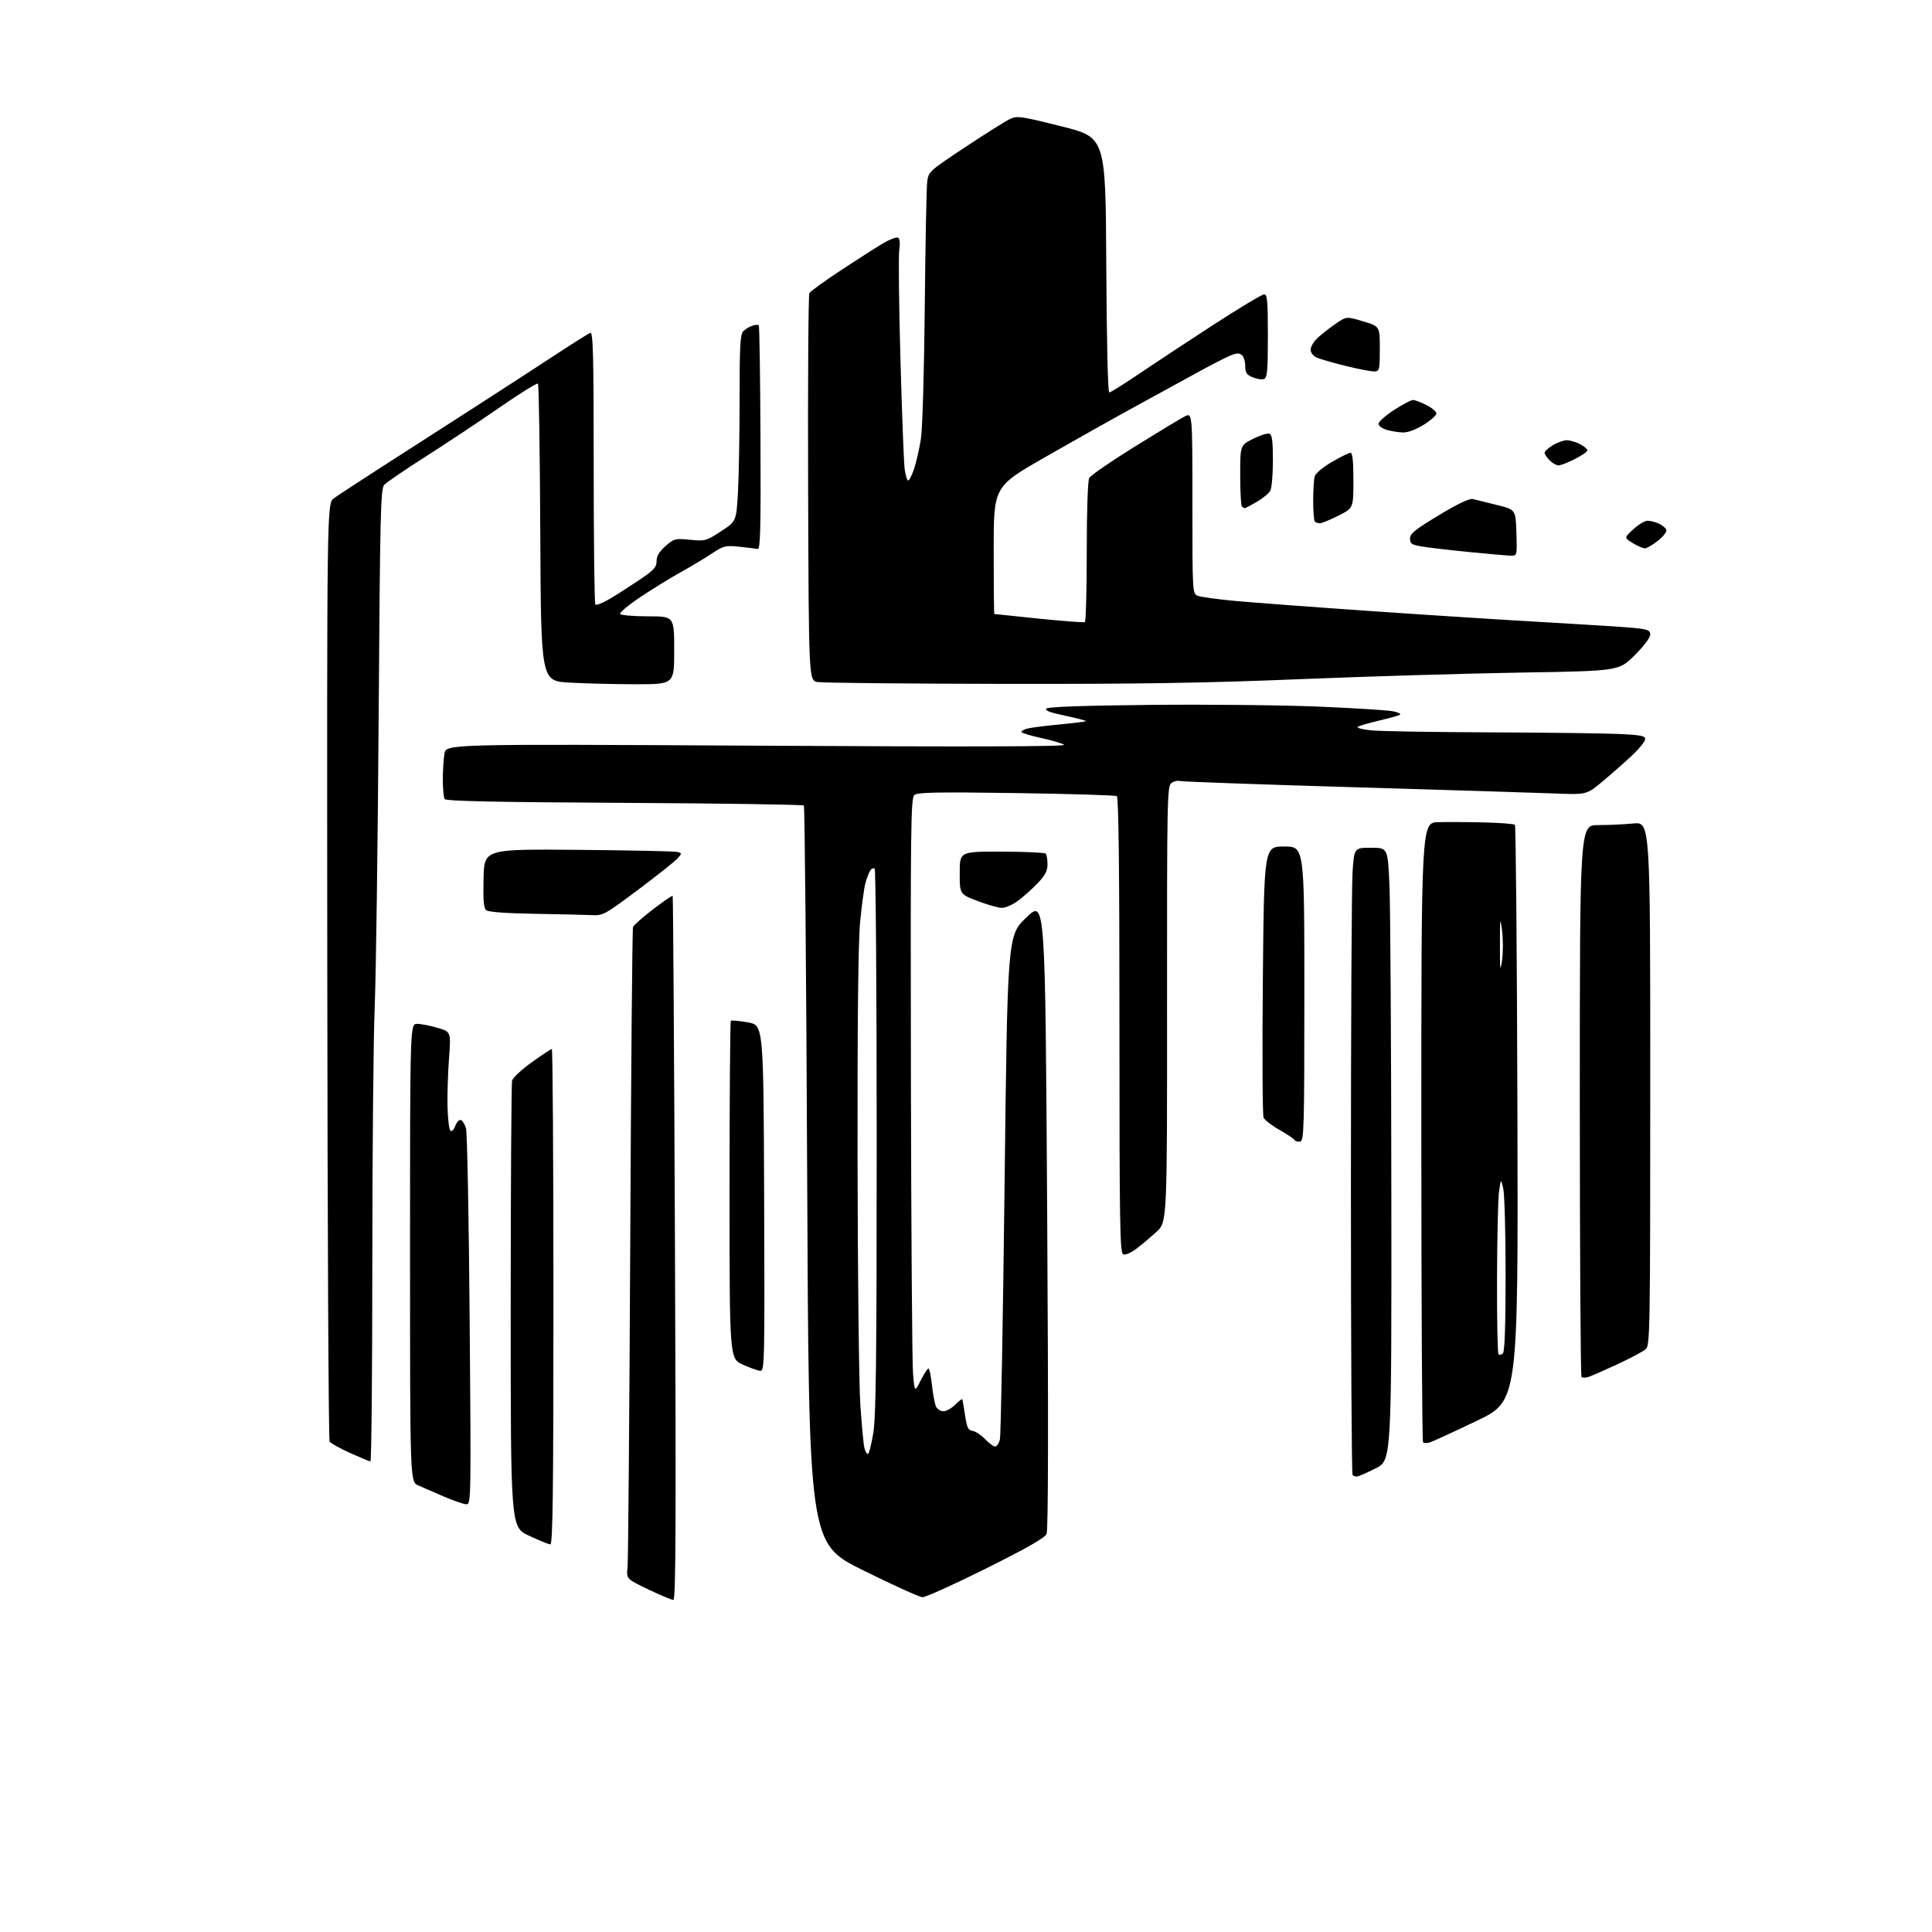 <?xml version="1.0" encoding="UTF-8" standalone="no"?>
<svg 
  version="1.1" 
  xmlns="http://www.w3.org/2000/svg" 
  xmlns:xlink="http://www.w3.org/1999/xlink" 
  xmlns:svg="http://www.w3.org/2000/svg"
  xmlns:rdf="http://www.w3.org/1999/02/22-rdf-syntax-ns#"
  xmlns:cc="http://creativecommons.org/ns#"
  xmlns:dc="http://purl.org/dc/elements/1.1/"
  viewBox="0 0 768 768"
  width="768"
  height="768"
>
<style>svg {background-color: white; }</style>"
<path stroke="none" fill="black" fill-rule="evenodd" d="M267.68,636.00C267.01,636.00 262.52,634.12 257.72,631.82C248.98,627.64 248.98,627.64 249.46,623.07C249.72,620.56 250.20,562.56 250.53,494.18C250.85,425.80 251.35,369.25 251.63,368.51C251.92,367.77 255.51,364.59 259.61,361.45C263.71,358.31 267.22,355.91 267.40,356.12C267.58,356.33 267.99,419.39 268.31,496.25C268.77,605.94 268.64,636.00 267.68,636.00zM366.69,634.92C365.49,634.87 354.82,630.03 343.00,624.17C321.50,613.50 321.50,613.50 320.86,467.19C320.51,386.72 319.91,320.58 319.54,320.21C319.17,319.84 287.06,319.36 248.18,319.15C196.84,318.88 177.30,318.46 176.77,317.64C176.36,317.01 176.03,313.57 176.03,310.00C176.02,306.43 176.31,301.75 176.66,299.62C177.30,295.74 177.30,295.74 300.90,296.42C386.57,296.90 424.04,296.79 423.00,296.07C422.18,295.49 418.01,294.27 413.75,293.34C409.49,292.42 406.00,291.33 406.00,290.94C406.00,290.54 407.14,289.93 408.53,289.58C409.92,289.23 415.62,288.51 421.19,287.98C426.76,287.45 431.47,286.86 431.67,286.67C431.86,286.47 428.16,285.51 423.45,284.52C417.42,283.25 415.19,282.41 415.94,281.66C416.63,280.97 430.95,280.47 457.75,280.20C480.16,279.98 510.20,280.29 524.50,280.90C538.80,281.50 552.07,282.35 553.99,282.79C555.92,283.22 557.04,283.84 556.49,284.15C555.95,284.47 552.12,285.52 548.00,286.49C543.88,287.46 540.14,288.58 539.69,288.98C539.25,289.38 541.73,290.00 545.19,290.34C548.66,290.69 569.73,291.04 592.00,291.12C614.27,291.21 637.34,291.49 643.25,291.75C652.17,292.15 654.00,292.50 654.00,293.80C654.00,294.67 651.64,297.60 648.75,300.31C645.86,303.02 640.62,307.64 637.10,310.58C630.71,315.92 630.71,315.92 618.10,315.42C611.17,315.15 575.12,314.03 538.00,312.93C500.88,311.84 469.80,310.73 468.95,310.46C468.09,310.20 466.60,310.57 465.64,311.28C463.98,312.49 463.88,317.64 463.92,399.17C463.96,485.78 463.96,485.78 459.73,489.66C457.40,491.80 453.82,494.82 451.76,496.38C449.67,497.97 447.35,498.97 446.51,498.64C445.18,498.13 445.00,487.36 445.00,407.59C445.00,345.76 444.67,316.91 443.95,316.47C443.38,316.12 425.40,315.57 403.99,315.26C372.65,314.80 364.77,314.95 363.49,316.01C362.06,317.19 361.93,328.06 362.10,427.91C362.21,488.73 362.59,541.88 362.94,546.00C363.58,553.50 363.58,553.50 365.99,548.75C367.31,546.14 368.71,544.00 369.08,544.00C369.46,544.00 370.09,547.04 370.49,550.75C370.88,554.46 371.63,558.29 372.14,559.25C372.65,560.21 373.97,561.00 375.08,561.00C376.19,561.00 378.24,559.85 379.65,558.44C381.06,557.03 382.33,556.02 382.48,556.19C382.62,556.36 383.14,559.20 383.62,562.50C384.35,567.50 384.85,568.55 386.61,568.80C387.77,568.97 390.00,570.43 391.55,572.05C393.10,573.67 394.91,575.00 395.57,575.00C396.23,575.00 397.08,573.76 397.47,572.25C397.86,570.74 398.70,525.04 399.34,470.70C400.50,371.90 400.50,371.90 408.00,364.70C415.50,357.50 415.50,357.50 416.27,482.50C416.78,564.93 416.70,608.26 416.04,609.75C415.34,611.34 408.33,615.34 391.97,623.50C379.27,629.82 367.90,634.96 366.69,634.92zM218.75,613.92C218.06,613.87 214.24,612.31 210.25,610.45C203.00,607.06 203.00,607.06 203.01,519.28C203.02,471.00 203.27,430.60 203.57,429.50C203.87,428.40 207.40,425.14 211.42,422.25C215.44,419.36 219.01,417.00 219.36,417.00C219.71,417.00 220.00,461.32 220.00,515.50C220.00,593.68 219.74,613.98 218.75,613.92zM185.40,597.97C184.35,597.95 180.35,596.58 176.50,594.93C172.65,593.27 168.04,591.26 166.25,590.47C163.00,589.03 163.00,589.03 163.00,498.02C163.00,407.00 163.00,407.00 165.82,407.00C167.37,407.00 171.03,407.71 173.96,408.58C179.28,410.16 179.28,410.16 178.48,420.83C178.05,426.70 177.78,435.32 177.90,440.00C178.01,444.68 178.51,448.91 179.01,449.41C179.56,449.96 180.34,449.23 180.97,447.58C181.54,446.07 182.55,445.02 183.20,445.23C183.86,445.45 184.78,446.95 185.25,448.57C185.72,450.18 186.38,484.46 186.70,524.75C187.28,596.23 187.25,598.00 185.40,597.97zM539.42,586.95C538.82,586.98 538.03,586.70 537.67,586.33C537.30,585.97 537.00,534.10 537.01,471.08C537.01,408.06 537.30,352.11 537.66,346.75C538.30,337.00 538.30,337.00 545.00,337.00C551.69,337.00 551.69,337.00 552.34,352.25C552.70,360.64 553.03,415.42 553.08,474.00C553.18,580.50 553.18,580.50 546.84,583.70C543.35,585.46 540.01,586.92 539.42,586.95zM147.25,580.94C146.84,580.91 143.19,579.39 139.14,577.57C135.09,575.74 131.43,573.70 131.02,573.03C130.60,572.36 130.19,488.17 130.10,385.95C129.95,200.10 129.95,200.10 132.72,198.08C134.25,196.97 142.47,191.57 151.00,186.09C159.53,180.61 175.47,170.36 186.43,163.32C197.39,156.27 212.43,146.52 219.85,141.66C227.26,136.79 233.93,132.58 234.66,132.30C235.77,131.87 236.00,141.13 236.00,185.73C236.00,215.39 236.30,239.97 236.66,240.33C237.03,240.70 239.39,239.80 241.91,238.33C244.44,236.87 249.76,233.48 253.75,230.81C259.93,226.66 261.00,225.52 261.00,223.07C261.00,221.04 262.04,219.30 264.56,217.08C267.95,214.10 268.41,213.98 274.31,214.57C280.28,215.16 280.71,215.04 286.59,211.22C292.68,207.25 292.68,207.25 293.34,195.88C293.70,189.62 293.99,172.94 294.00,158.82C294.00,137.29 294.24,132.90 295.51,131.64C296.33,130.81 297.94,129.84 299.08,129.47C300.22,129.11 301.37,129.03 301.63,129.30C301.89,129.56 302.20,149.74 302.30,174.14C302.46,210.38 302.26,218.45 301.18,218.23C300.46,218.08 297.20,217.68 293.93,217.34C288.35,216.75 287.69,216.92 282.75,220.18C279.86,222.09 274.35,225.39 270.50,227.51C266.65,229.64 259.55,234.01 254.72,237.23C249.89,240.46 246.20,243.52 246.53,244.05C246.85,244.57 251.82,245.00 257.56,245.00C268.00,245.00 268.00,245.00 268.00,258.50C268.00,272.00 268.00,272.00 252.75,272.00C244.36,271.99 232.45,271.70 226.27,271.34C215.05,270.70 215.05,270.70 214.77,211.93C214.62,179.61 214.21,152.87 213.85,152.51C213.49,152.15 206.74,156.33 198.85,161.80C190.96,167.27 177.72,176.07 169.43,181.35C161.14,186.63 153.64,191.75 152.75,192.72C151.30,194.32 151.08,203.85 150.51,286.00C150.17,336.33 149.46,387.84 148.94,400.49C148.43,413.13 148.00,458.92 148.00,502.24C148.00,545.56 147.66,580.97 147.25,580.94zM344.99,578.00C345.41,578.00 346.37,574.29 347.13,569.75C348.23,563.12 348.50,540.41 348.50,453.83C348.50,394.62 348.14,345.81 347.70,345.36C347.25,344.92 346.47,345.22 345.95,346.03C345.43,346.84 344.56,349.08 344.02,351.02C343.49,352.95 342.54,359.92 341.91,366.52C341.15,374.49 340.81,406.12 340.89,461.00C340.95,506.38 341.45,550.15 341.99,558.29C342.54,566.42 343.26,574.18 343.60,575.54C343.94,576.89 344.56,578.00 344.99,578.00zM568.43,573.37C567.29,573.73 566.05,573.72 565.68,573.34C565.30,572.97 565.00,517.39 565.00,449.83C565.00,327.00 565.00,327.00 571.75,326.82C575.46,326.73 583.67,326.77 590.00,326.93C596.33,327.08 601.81,327.50 602.20,327.86C602.58,328.21 603.03,379.90 603.20,442.72C603.50,556.93 603.50,556.93 587.00,564.82C577.92,569.16 569.57,573.01 568.43,573.37zM631.41,547.37C630.28,547.73 629.05,547.72 628.68,547.34C628.30,546.97 628.00,497.47 628.00,437.33C628.00,328.00 628.00,328.00 635.25,327.99C639.24,327.99 645.54,327.70 649.25,327.35C656.00,326.71 656.00,326.71 656.00,430.70C656.00,529.14 655.90,534.78 654.22,536.30C653.24,537.19 648.17,539.89 642.96,542.31C637.74,544.73 632.55,547.01 631.41,547.37zM302.26,544.92C301.29,544.87 298.14,543.76 295.25,542.44C290.00,540.04 290.00,540.04 290.00,473.19C290.00,436.42 290.24,406.10 290.52,405.81C290.81,405.52 293.85,405.79 297.27,406.40C303.50,407.52 303.50,407.52 303.76,476.26C304.00,541.29 303.92,545.00 302.26,544.92zM597.43,537.97C598.14,537.26 598.50,526.76 598.50,506.70C598.50,490.09 598.08,474.70 597.57,472.50C596.64,468.50 596.64,468.50 595.91,473.50C595.50,476.25 595.14,491.81 595.09,508.08C595.04,524.35 595.31,537.97 595.68,538.35C596.06,538.73 596.85,538.55 597.43,537.97zM516.84,453.79C515.93,453.97 514.92,453.68 514.59,453.15C514.27,452.62 511.54,450.81 508.54,449.11C505.54,447.42 502.73,445.24 502.29,444.27C501.86,443.29 501.73,418.65 502.00,389.50C502.50,336.50 502.50,336.50 510.50,336.50C518.50,336.50 518.50,336.50 518.50,394.99C518.50,448.64 518.36,453.50 516.84,453.79zM597.07,381.86C597.53,378.75 597.53,373.35 597.08,369.86C596.34,364.15 596.25,364.72 596.25,375.50C596.24,385.71 596.37,386.66 597.07,381.86zM235.20,363.77C232.61,363.65 222.43,363.41 212.57,363.25C201.20,363.06 194.15,362.54 193.29,361.83C192.27,360.98 192.01,357.91 192.22,349.10C192.50,337.50 192.50,337.50 230.00,337.83C250.62,338.01 268.32,338.39 269.32,338.67C271.09,339.16 271.09,339.25 269.32,341.25C268.32,342.38 261.29,347.97 253.70,353.66C240.39,363.63 239.73,363.99 235.20,363.77zM398.10,360.89C396.67,360.84 392.35,359.59 388.50,358.12C381.50,355.45 381.50,355.45 381.50,346.97C381.50,338.50 381.50,338.50 398.21,338.54C407.40,338.56 415.25,338.92 415.66,339.32C416.07,339.73 416.40,341.63 416.40,343.54C416.40,346.22 415.50,347.94 412.45,351.12C410.28,353.39 406.74,356.54 404.60,358.12C402.45,359.71 399.53,360.95 398.10,360.89zM398.50,271.85C360.00,271.79 326.93,271.46 325.00,271.12C321.50,270.50 321.50,270.50 321.24,194.17C321.10,152.19 321.33,117.25 321.74,116.52C322.16,115.79 327.90,111.64 334.50,107.28C341.10,102.93 348.62,98.13 351.22,96.61C353.82,95.09 356.43,94.14 357.02,94.51C357.68,94.92 357.86,96.78 357.47,99.35C357.13,101.64 357.33,121.06 357.93,142.51C358.52,163.95 359.27,183.64 359.60,186.25C359.92,188.86 360.56,191.00 361.01,191.00C361.47,191.00 362.54,188.86 363.40,186.25C364.26,183.64 365.46,178.35 366.07,174.50C366.70,170.52 367.36,147.88 367.61,122.00C367.85,96.97 368.29,74.63 368.57,72.34C369.09,68.23 369.29,68.04 383.63,58.53C391.63,53.23 399.60,48.21 401.34,47.38C404.33,45.95 405.49,46.11 422.00,50.24C439.50,54.62 439.50,54.62 439.76,105.31C439.92,135.89 440.39,156.00 440.95,156.00C441.47,156.00 446.75,152.70 452.69,148.67C458.64,144.64 471.94,135.87 482.26,129.17C492.58,122.48 501.70,117.00 502.51,117.00C503.77,117.00 504.00,119.57 504.00,133.53C504.00,147.39 503.75,150.16 502.48,150.65C501.65,150.97 499.62,150.67 497.98,149.99C495.54,148.98 495.00,148.17 495.00,145.50C495.00,143.71 494.39,141.74 493.64,141.12C492.62,140.27 491.43,140.34 488.89,141.42C487.03,142.21 481.45,145.07 476.50,147.79C471.55,150.50 460.30,156.66 451.50,161.47C442.70,166.28 426.39,175.45 415.25,181.83C395.00,193.45 395.00,193.45 395.00,218.72C395.00,232.63 395.11,244.03 395.25,244.07C395.39,244.10 403.38,244.94 413.00,245.92C422.62,246.90 430.84,247.52 431.25,247.29C431.66,247.07 432.00,234.50 432.00,219.38C432.00,203.06 432.40,191.11 432.99,190.01C433.54,188.99 441.59,183.43 450.88,177.66C460.17,171.89 469.17,166.45 470.89,165.56C474.00,163.95 474.00,163.95 474.00,200.00C474.00,236.05 474.00,236.05 476.25,236.88C477.49,237.34 484.12,238.24 491.00,238.88C497.88,239.52 522.62,241.37 546.00,242.98C569.38,244.60 600.92,246.62 616.10,247.46C631.28,248.31 646.47,249.29 649.85,249.64C655.15,250.20 656.00,250.57 656.00,252.31C656.00,253.46 653.32,256.99 649.75,260.53C643.50,266.73 643.50,266.73 604.50,267.36C583.05,267.71 543.67,268.88 517.00,269.97C479.28,271.52 452.95,271.94 398.50,271.85zM600.29,220.89C598.75,220.82 591.31,220.16 583.75,219.41C576.19,218.66 567.87,217.69 565.25,217.25C561.14,216.56 560.50,216.13 560.50,214.08C560.50,212.12 562.51,210.50 572.00,204.79C579.63,200.19 584.17,198.04 585.50,198.38C586.60,198.66 590.88,199.72 595.00,200.73C602.50,202.57 602.50,202.57 602.79,211.78C603.08,221.00 603.08,221.00 600.29,220.89zM653.86,218.00C653.11,217.99 650.94,217.04 649.04,215.88C645.58,213.77 645.58,213.77 649.27,210.39C651.31,208.52 653.86,207.00 654.94,207.00C656.02,207.00 658.03,207.51 659.40,208.14C660.77,208.76 662.12,209.86 662.40,210.59C662.68,211.32 661.20,213.26 659.06,214.95C656.94,216.63 654.60,218.00 653.86,218.00zM524.70,208.00C523.95,208.00 523.03,207.70 522.67,207.33C522.30,206.97 522.01,203.25 522.01,199.08C522.02,194.91 522.28,190.56 522.59,189.41C522.91,188.22 525.83,185.76 529.41,183.66C532.86,181.65 536.20,180.00 536.84,180.00C537.65,180.00 538.00,183.31 538.00,190.99C538.00,201.97 538.00,201.97 532.03,204.99C528.74,206.64 525.44,208.00 524.70,208.00zM494.83,202.00C494.56,202.00 494.03,201.70 493.67,201.33C493.30,200.97 493.00,195.35 493.00,188.85C493.00,177.03 493.00,177.03 498.10,174.45C500.91,173.03 503.83,172.11 504.60,172.40C505.67,172.81 506.00,175.31 506.00,183.03C506.00,188.59 505.54,193.99 504.98,195.03C504.42,196.08 502.02,198.08 499.64,199.47C497.27,200.86 495.10,202.00 494.83,202.00zM619.53,185.00C618.69,185.00 617.10,184.10 616.00,183.00C614.90,181.90 614.00,180.54 614.00,179.99C614.00,179.43 615.46,178.08 617.25,176.99C619.04,175.90 621.53,175.01 622.80,175.00C624.06,175.00 626.43,175.69 628.05,176.53C629.67,177.36 631.00,178.48 631.00,179.01C631.00,179.54 628.76,181.10 626.03,182.48C623.30,183.87 620.38,185.00 619.53,185.00zM557.68,171.91C555.93,171.86 553.04,171.40 551.25,170.88C549.45,170.36 548.00,169.28 548.00,168.45C548.00,167.63 550.77,165.17 554.16,162.98C557.54,160.79 560.93,159.00 561.69,159.00C562.46,159.00 564.86,159.91 567.04,161.02C569.22,162.13 571.00,163.64 571.00,164.37C571.00,165.10 568.72,167.12 565.93,168.85C562.82,170.78 559.64,171.97 557.68,171.91zM546.50,147.66C545.40,147.75 540.27,146.78 535.11,145.50C529.94,144.23 524.65,142.71 523.36,142.12C521.99,141.49 521.00,140.18 521.00,138.97C521.00,137.84 522.24,135.75 523.75,134.34C525.26,132.93 528.46,130.42 530.85,128.77C535.20,125.76 535.20,125.76 541.85,127.74C548.50,129.73 548.50,129.73 548.50,138.61C548.50,146.78 548.34,147.51 546.50,147.66z" />

</svg>